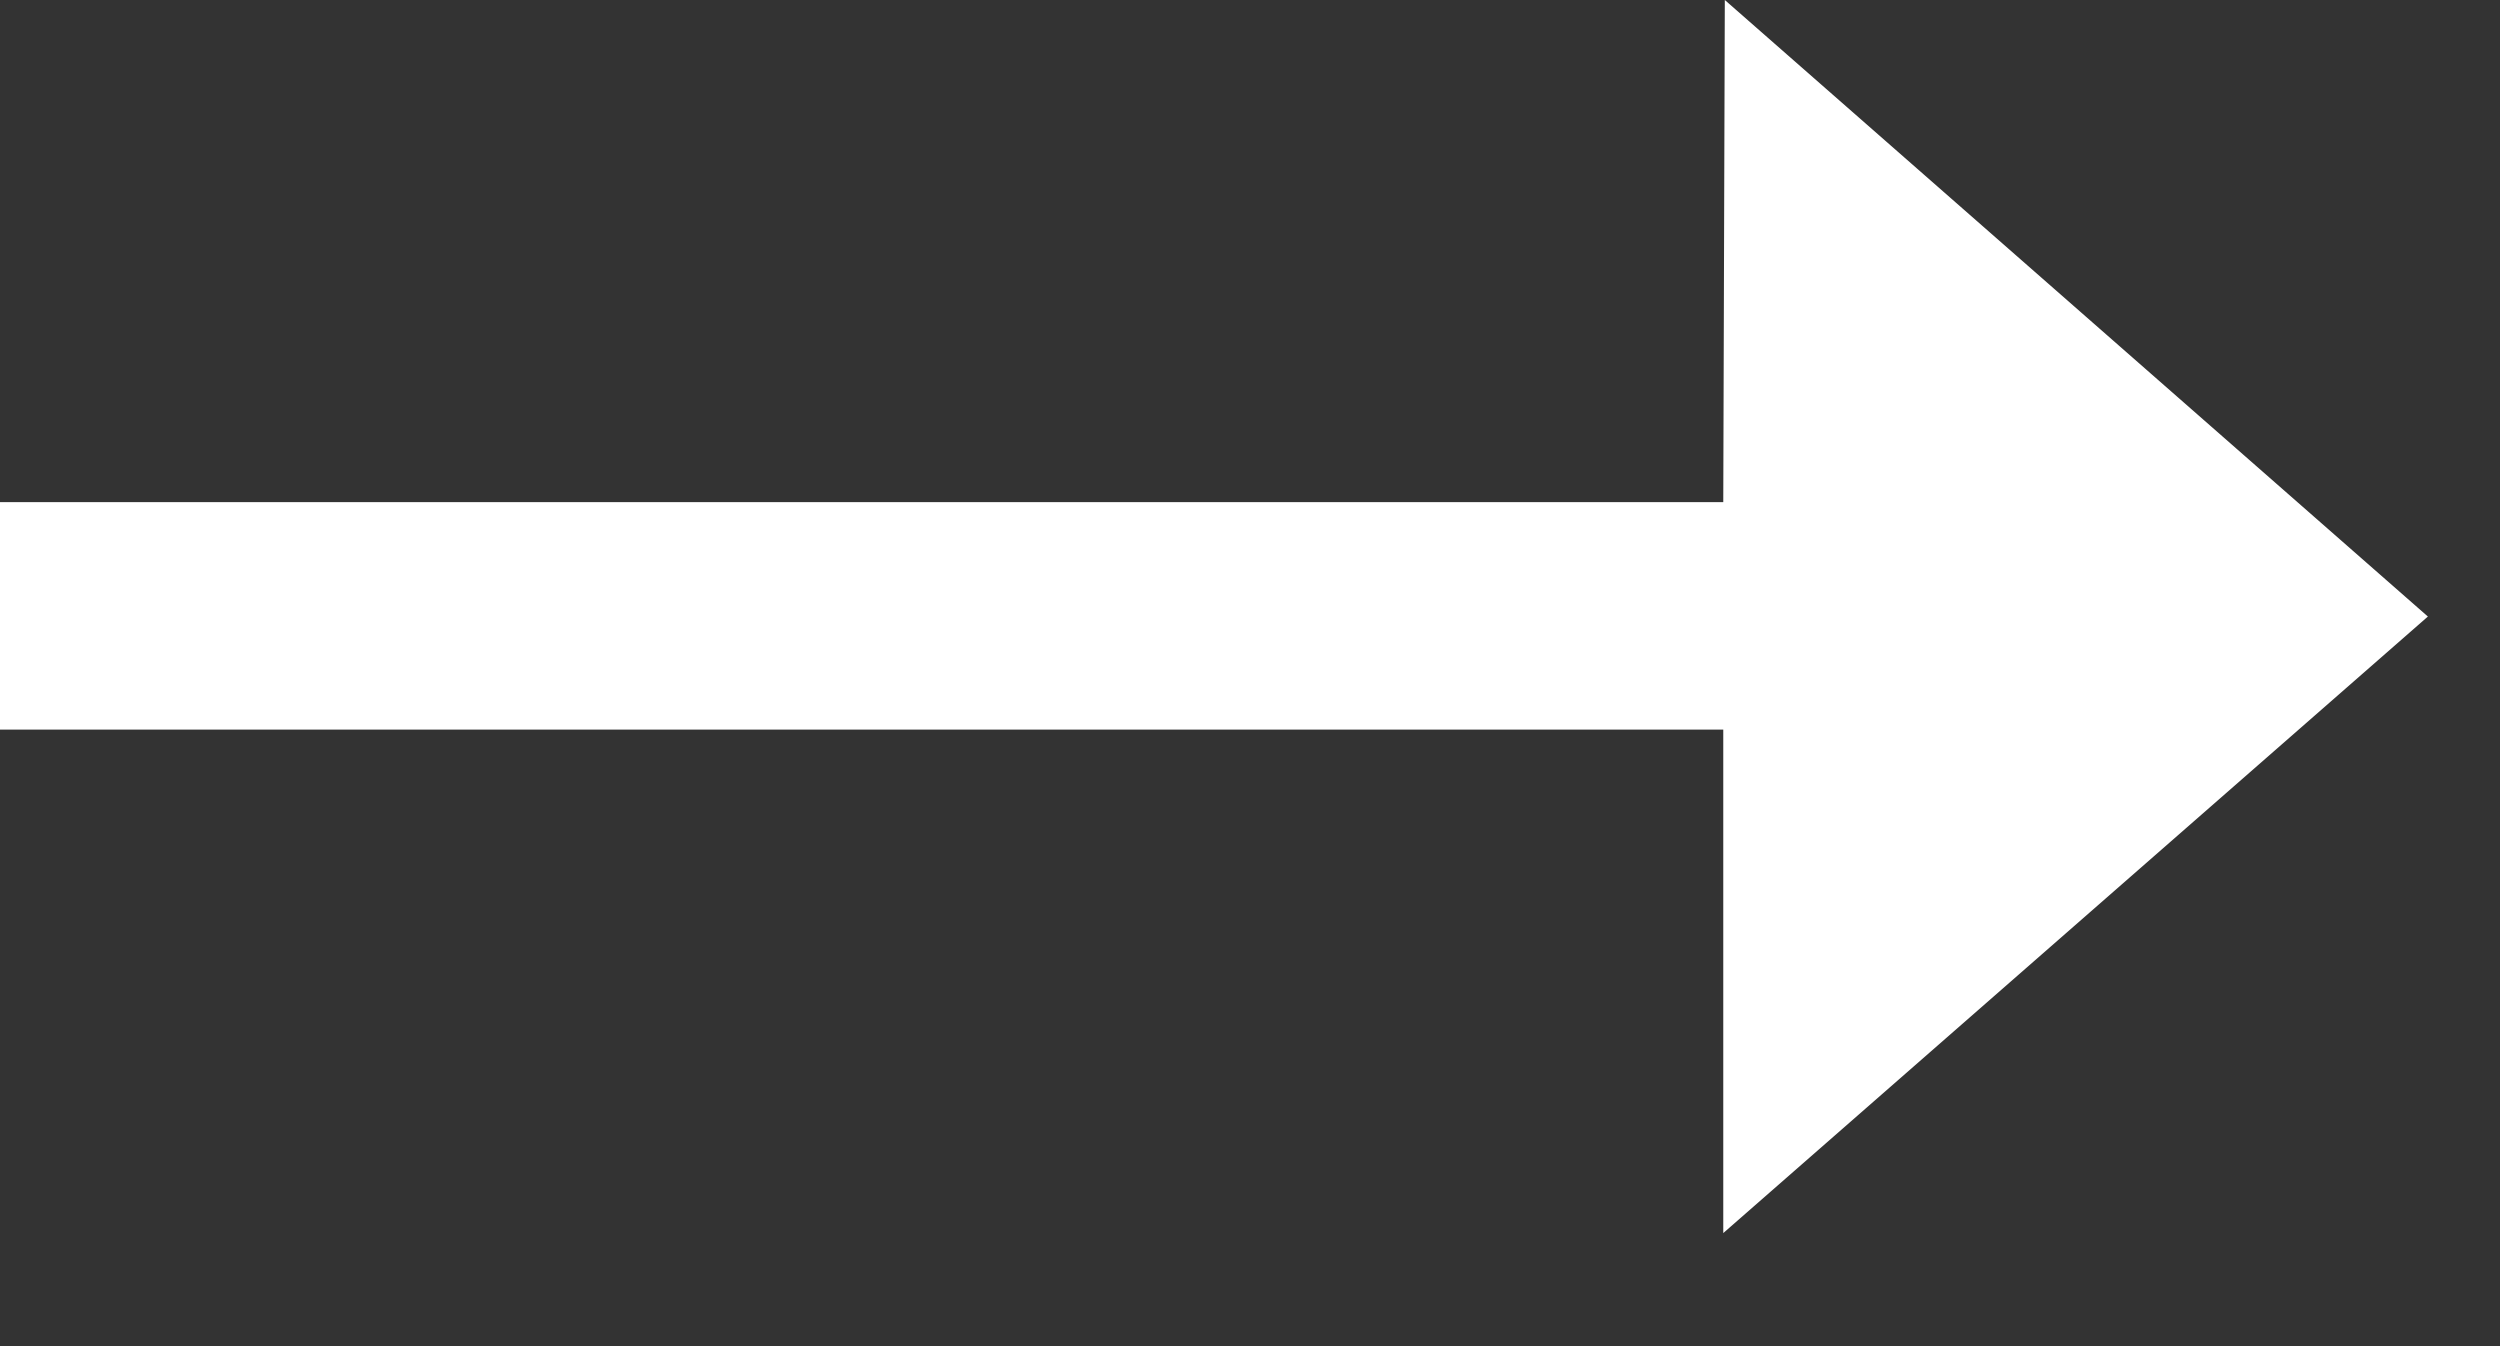 <?xml version="1.0" encoding="UTF-8"?>
<svg width="13px" height="7px" viewBox="0 0 13 7" version="1.1" xmlns="http://www.w3.org/2000/svg" xmlns:xlink="http://www.w3.org/1999/xlink">
    <rect x="0" y="0" width="13" height="7" fill="#333333" stroke="none"/>
    <!-- Generator: Sketch 56.3 (81716) - https://sketch.com -->
    <title>Icon/BlackArrow</title>
    <desc>Created with Sketch.</desc>
    <g id="Pages" stroke="none" stroke-width="1" fill="none" fill-rule="evenodd">
        <g id="Home-Page" transform="translate(-1345, -1185)" fill="#FFFFFF" fill-rule="nonzero">
            <g id="what-is-your-sleeping-concern" transform="translate(240, 979)">
                <g id="button" transform="translate(970, 184)">
                    <g id="Icon/WhiteArrow" transform="translate(135, 22)">
                        <polygon id="→" points="12.625 3.206 8.961 6.412 8.961 3.794 0 3.794 0 2.611 8.961 2.611 8.969 0"></polygon>
                    </g>
                </g>
            </g>
        </g>
    </g>
</svg>